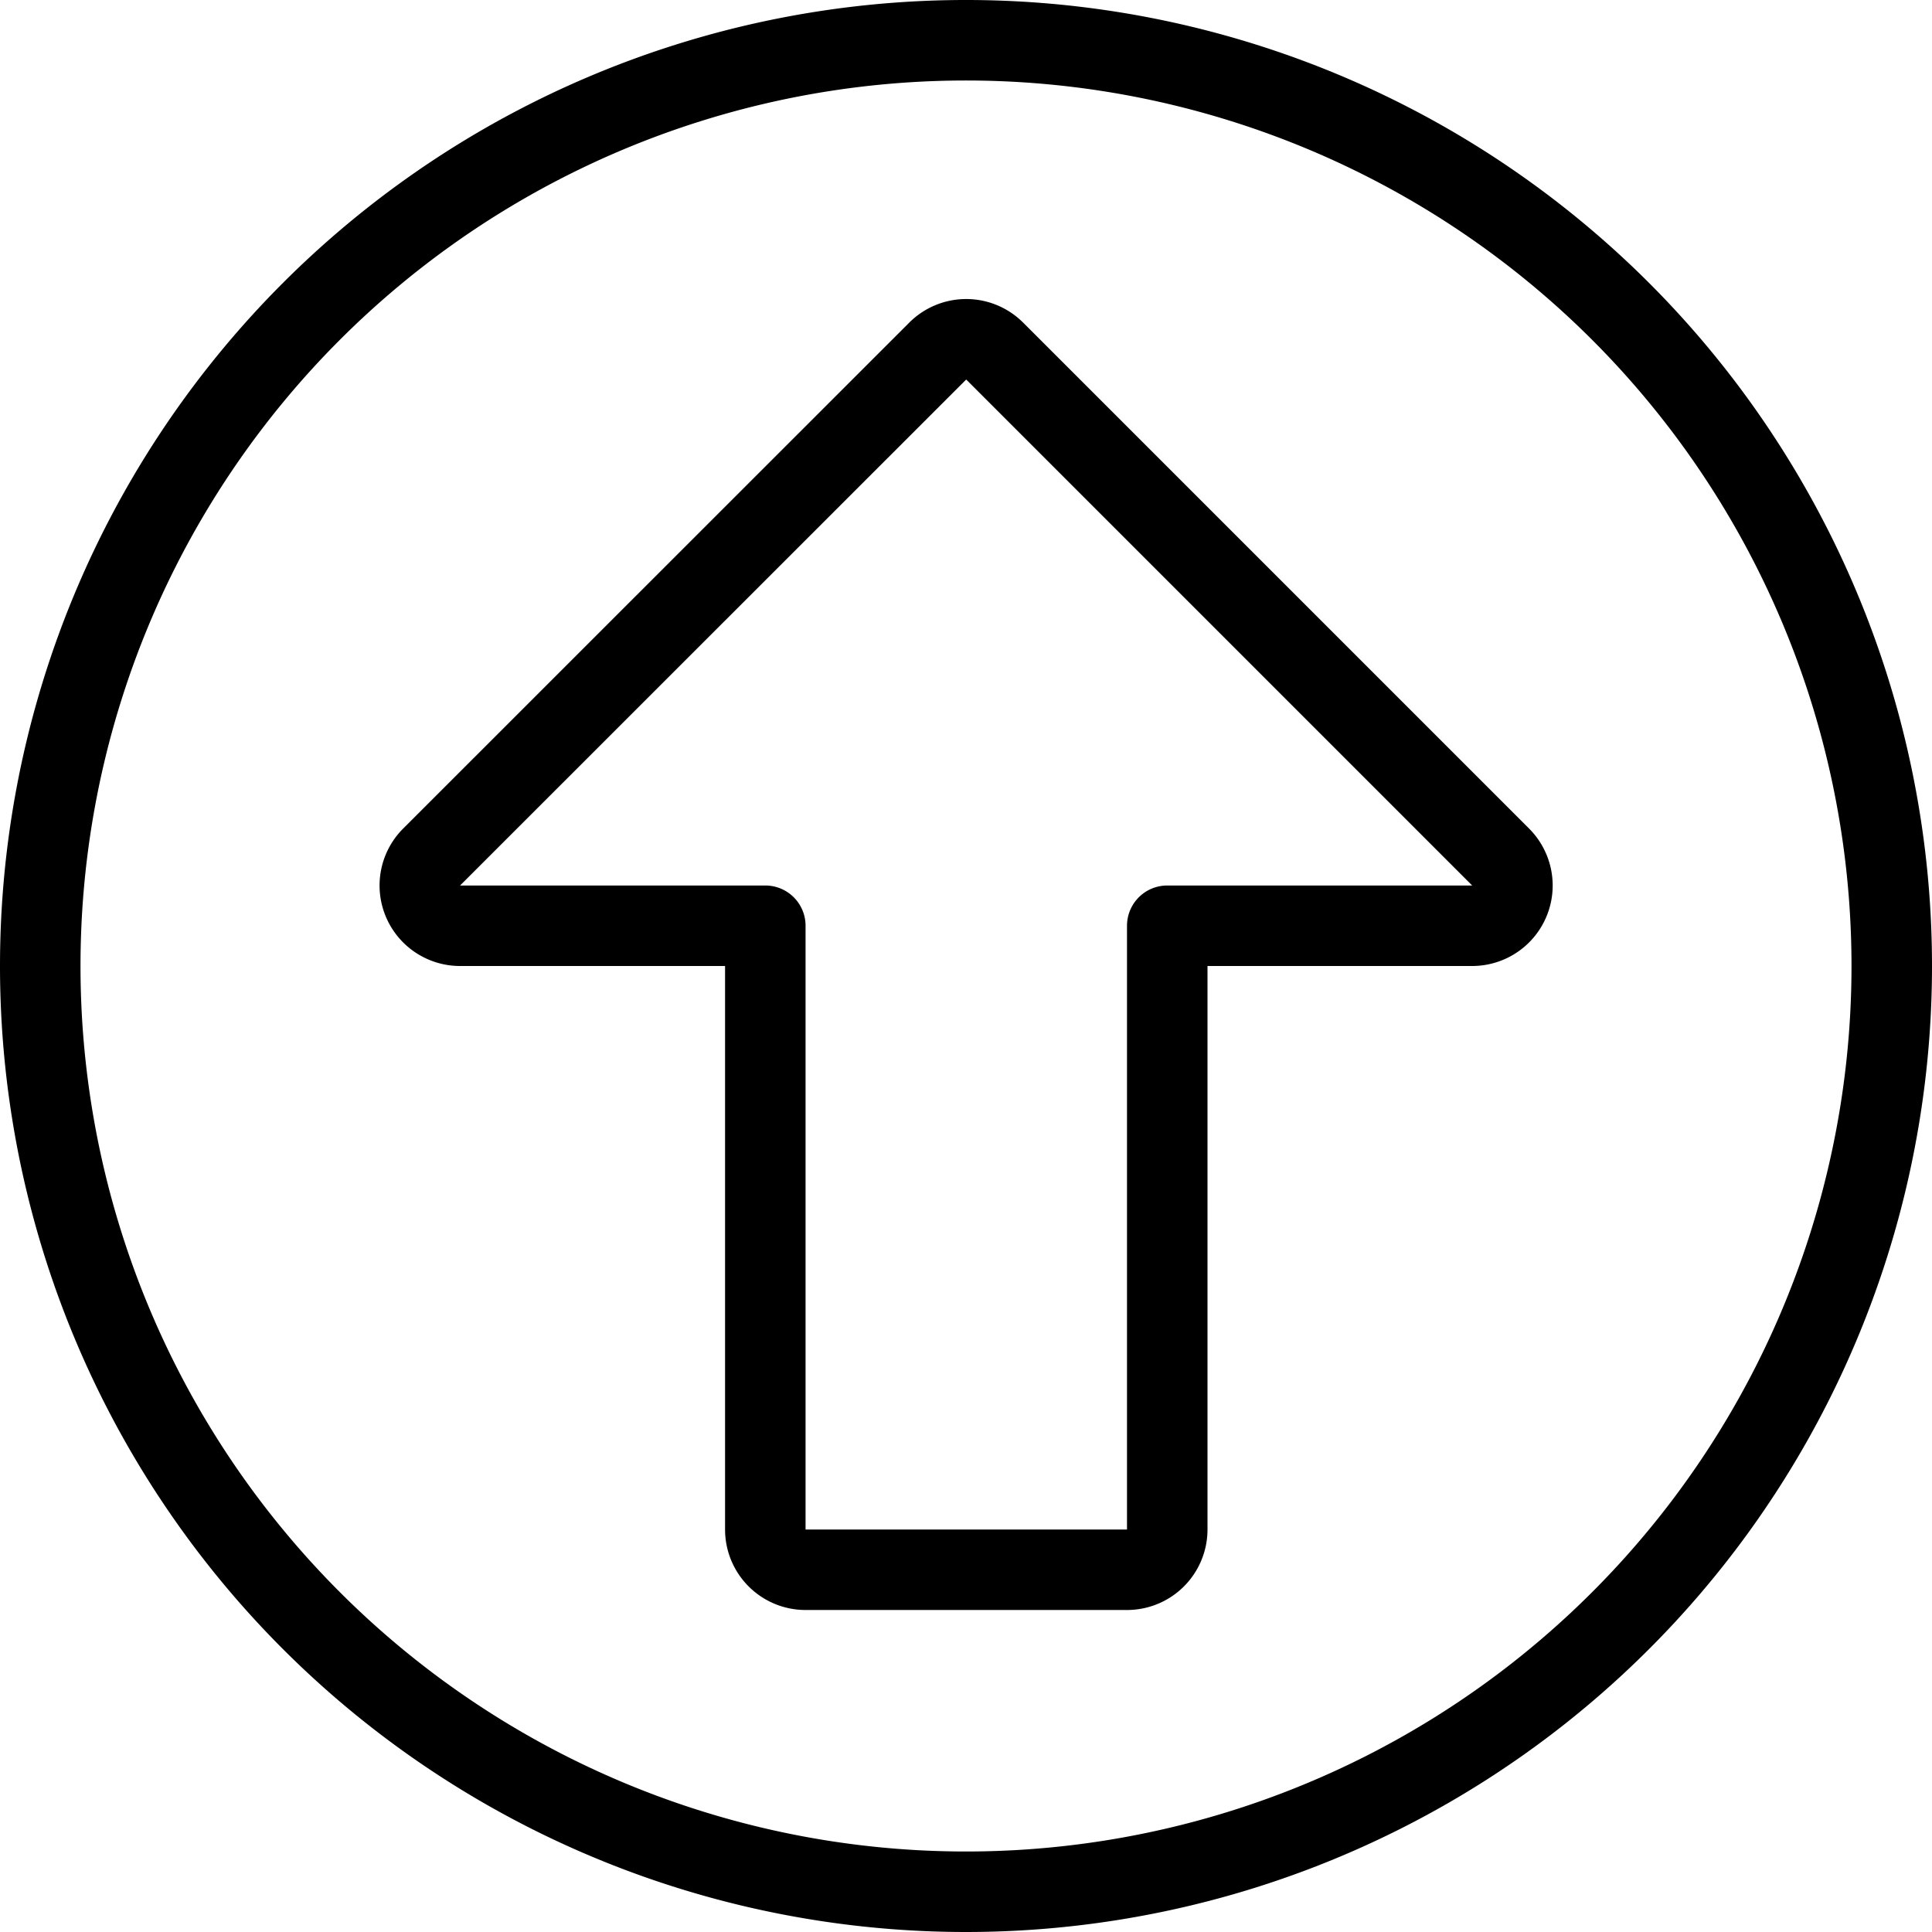 <svg xmlns="http://www.w3.org/2000/svg" viewBox="0 0 24 24" stroke="black"><path d="M9.507 19v-7.5H5.715a.5.5 0 0 1-.353-.854l6.287-6.285a.5.5 0 0 1 .707 0l6.285 6.285a.5.5 0 0 1-.354.854H14.5V19a.5.5 0 0 1-.5.5h-3.993a.5.5 0 0 1-.5-.5Z" fill="none" stroke-linecap="round" stroke-linejoin="round"/><path d="M.5 12a11.5 11.5 0 1 0 23 0 11.5 11.5 0 1 0-23 0Z" fill="none" stroke-linecap="round" stroke-linejoin="round"/></svg>